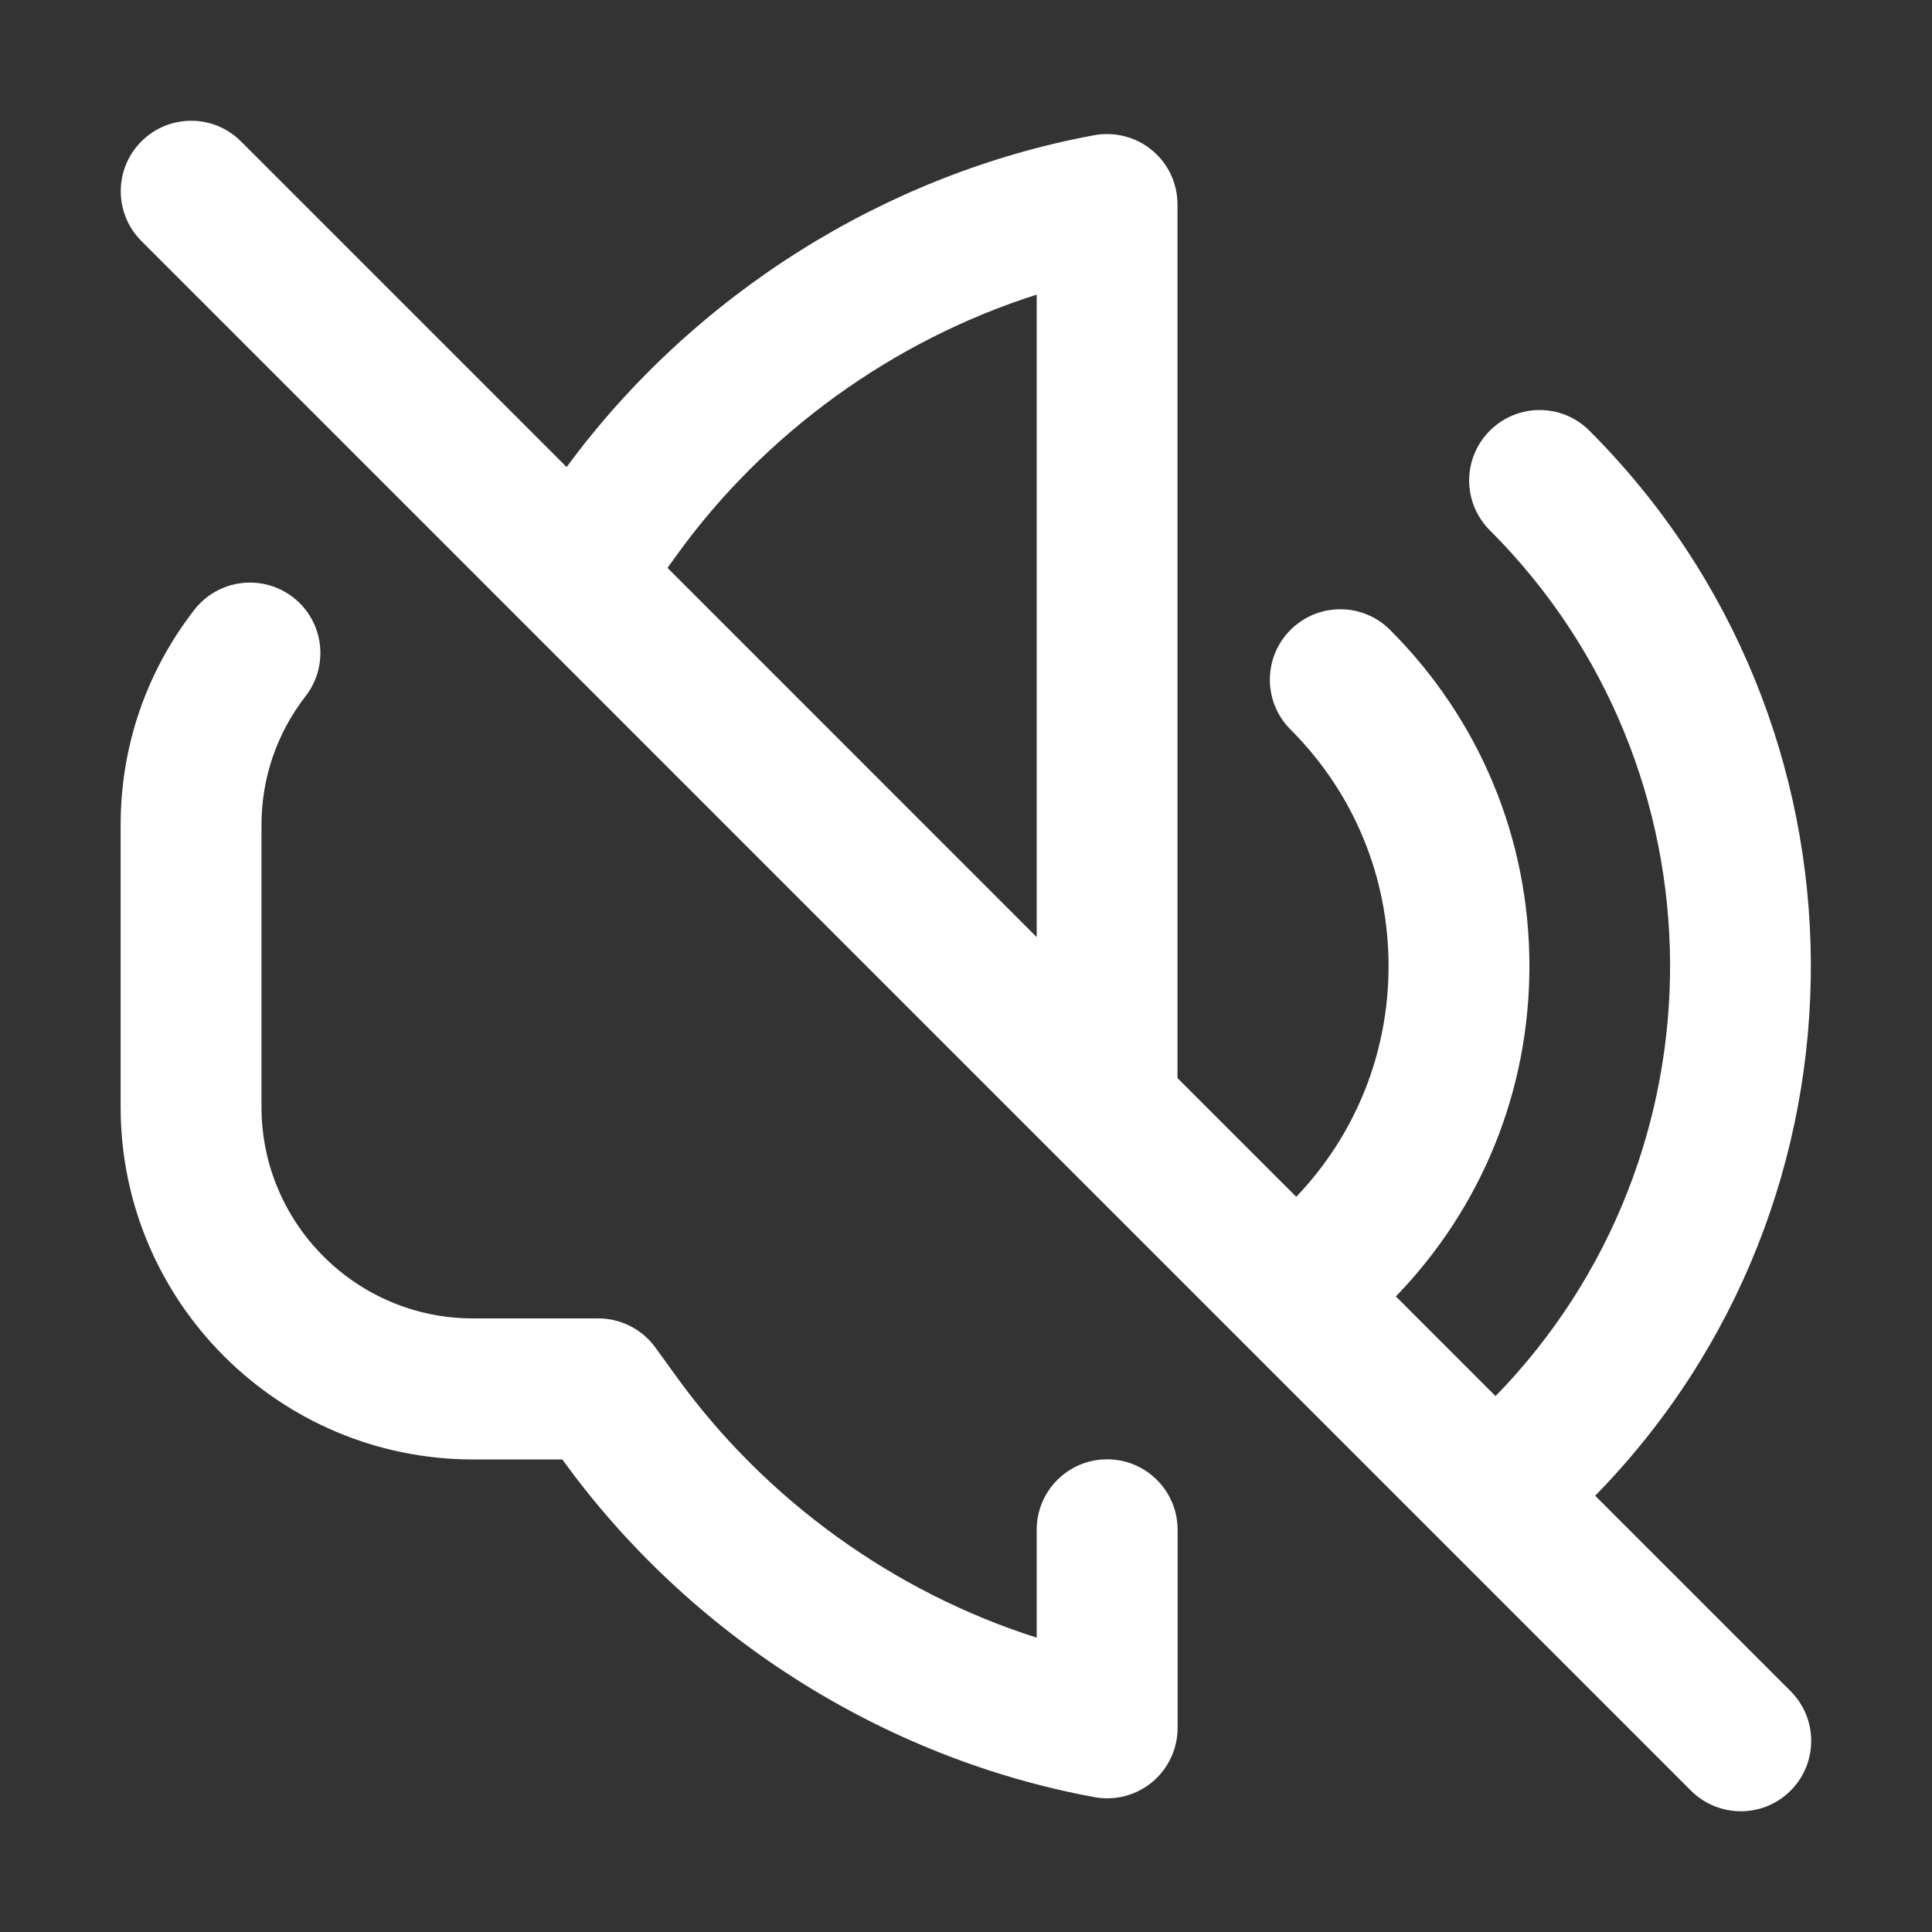 <svg width="32" height="32" viewBox="0 0 32 32" fill="none" xmlns="http://www.w3.org/2000/svg">
<rect x="0" y="0" width="32" height="32" fill="#333333" stroke="none"/>
<path d="M19.505 25.338V28.619C19.505 28.965 19.351 29.294 19.085 29.516C18.873 29.692 18.61 29.786 18.338 29.786C18.267 29.786 18.197 29.78 18.127 29.766C14.628 29.123 11.416 27.084 9.314 24.173H7.832C4.616 24.172 1.998 21.555 1.998 18.336V13.668C1.998 12.366 2.419 11.133 3.217 10.102C3.613 9.592 4.344 9.5 4.854 9.893C5.363 10.287 5.457 11.02 5.062 11.53C4.584 12.147 4.331 12.886 4.331 13.667V18.335C4.331 20.266 5.902 21.837 7.833 21.837H9.91C10.284 21.837 10.636 22.017 10.856 22.32L11.206 22.804C12.68 24.845 14.803 26.371 17.171 27.125V25.337C17.171 24.693 17.693 24.171 18.338 24.171C18.983 24.171 19.505 24.694 19.505 25.338ZM29.658 29.659C29.431 29.886 29.132 30 28.833 30C28.535 30 28.236 29.886 28.008 29.659L2.342 3.992C1.886 3.536 1.886 2.798 2.342 2.342C2.798 1.886 3.535 1.886 3.991 2.342L9.385 7.736C11.486 4.88 14.664 2.879 18.126 2.239C18.467 2.178 18.819 2.269 19.083 2.49C19.351 2.712 19.503 3.041 19.503 3.387V17.857L21.47 19.823C22.457 18.789 22.999 17.436 22.999 16.002C22.999 14.521 22.422 13.13 21.375 12.083C20.919 11.628 20.919 10.889 21.375 10.433C21.831 9.977 22.568 9.977 23.024 10.433C24.512 11.921 25.332 13.898 25.332 16.002C25.332 18.059 24.547 19.997 23.12 21.473L24.771 23.124C28.656 19.136 28.626 12.731 24.676 8.783C24.22 8.327 24.22 7.59 24.676 7.134C25.133 6.677 25.87 6.677 26.326 7.134C31.184 11.992 31.216 19.876 26.421 24.774L29.657 28.01C30.113 28.466 30.113 29.203 29.657 29.66L29.658 29.659ZM11.056 9.406L17.171 15.522V4.88C14.801 5.634 12.675 7.16 11.205 9.199L11.056 9.406Z" fill="white"/>
</svg>

